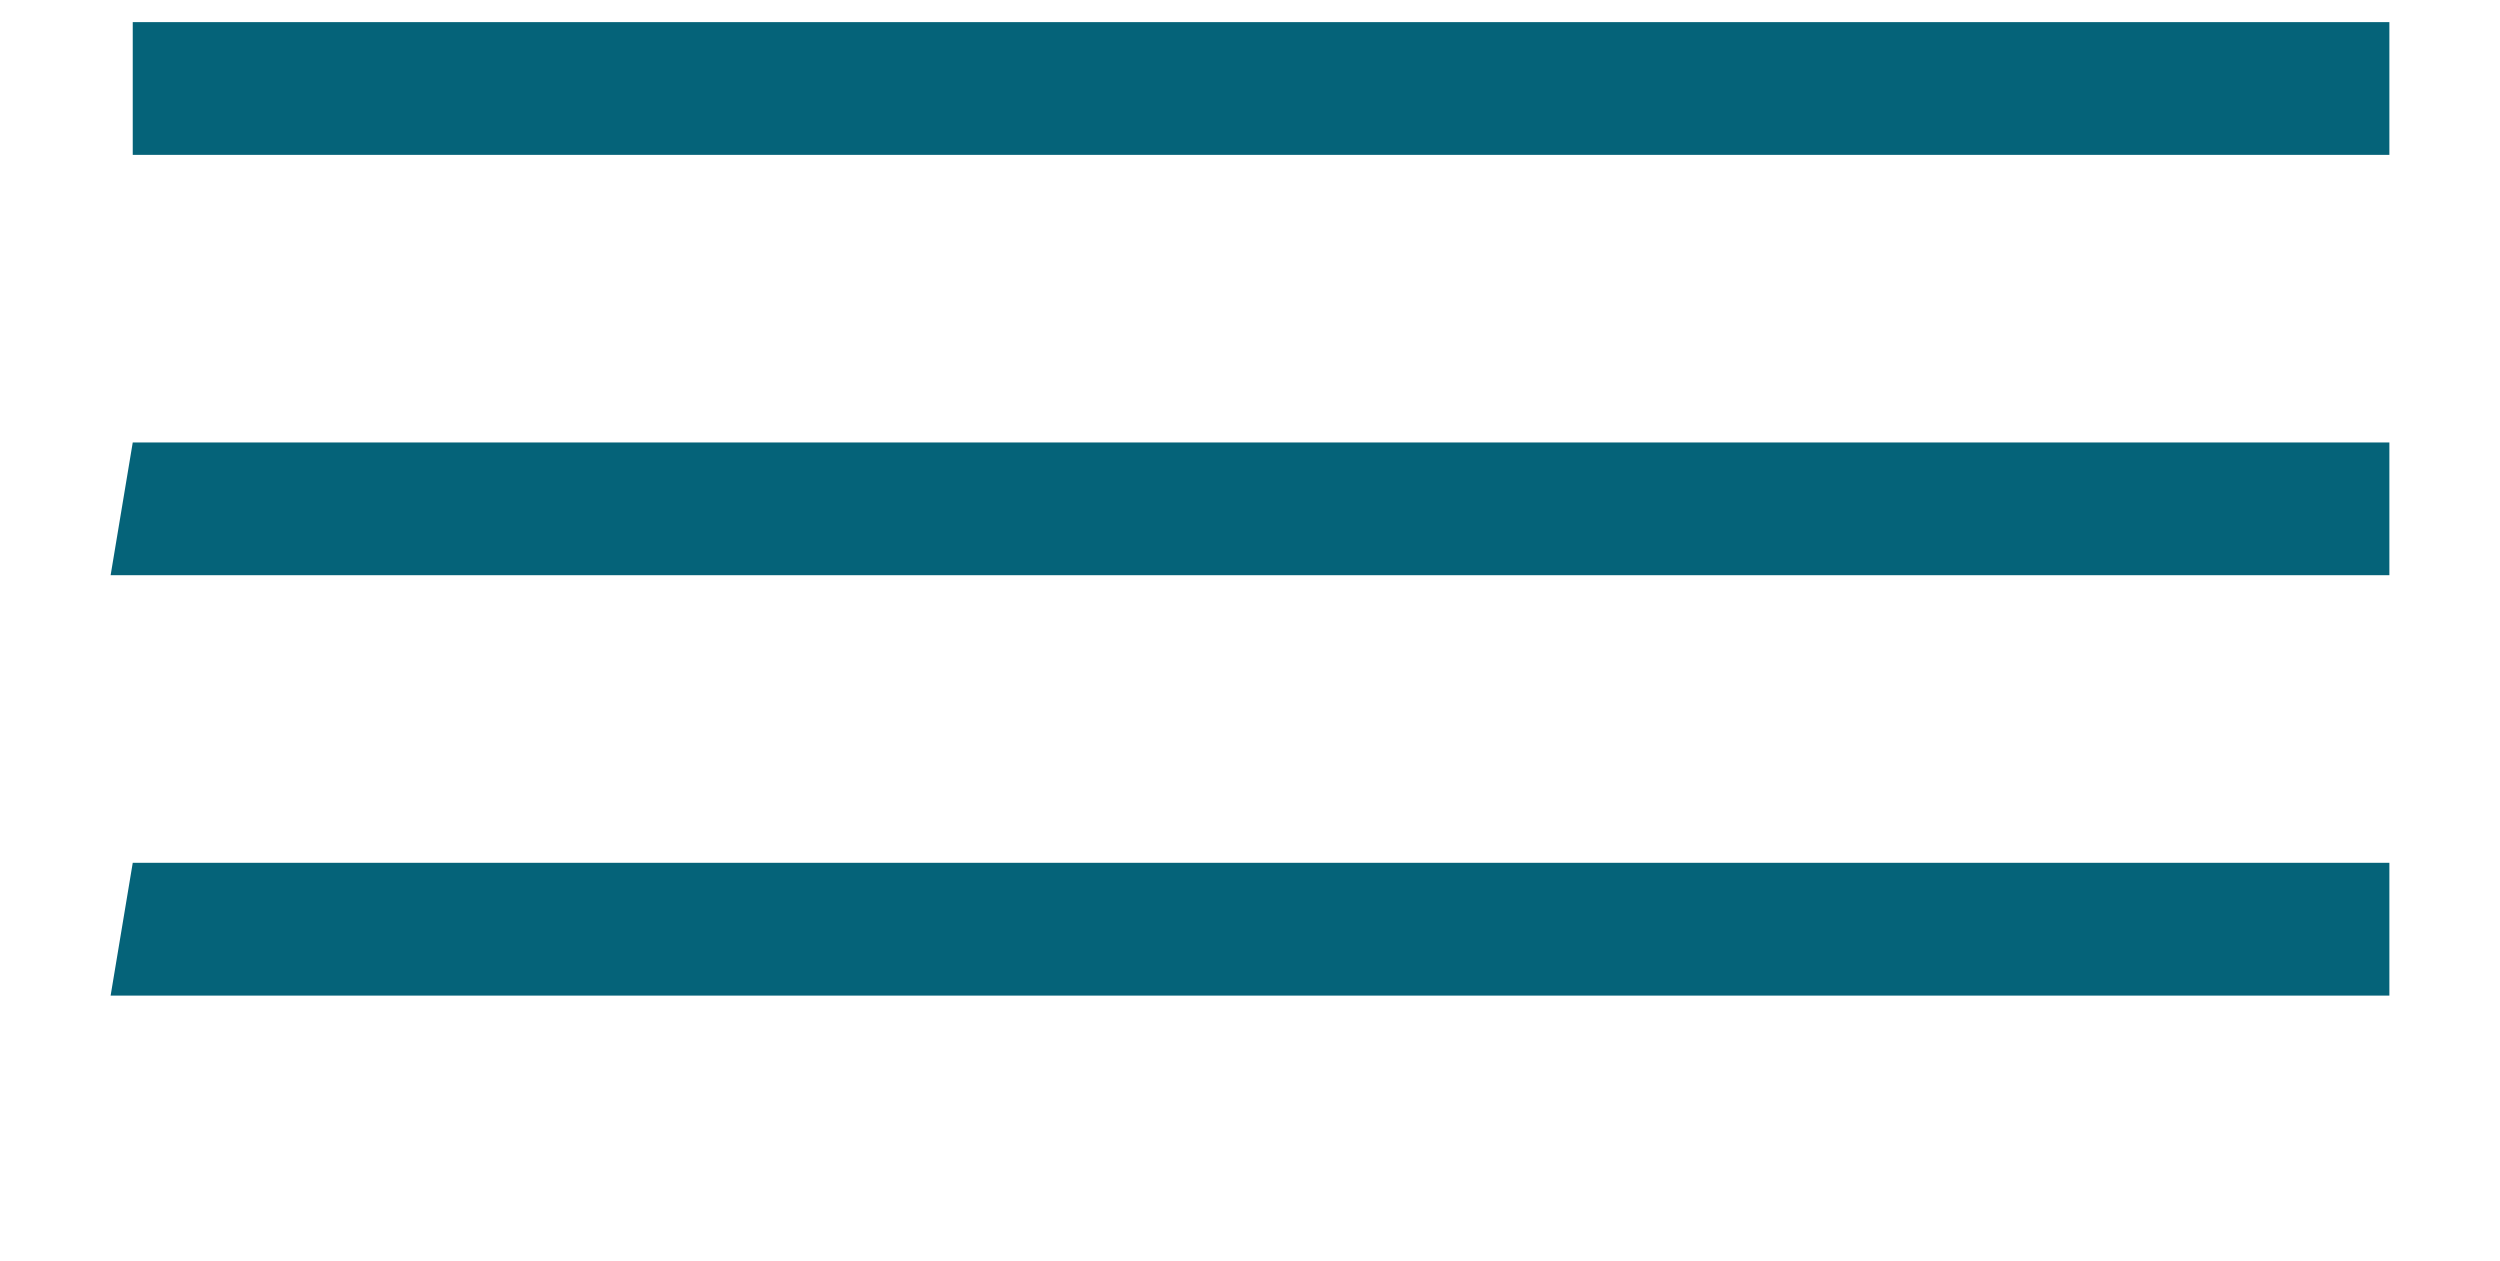 <?xml version="1.0" encoding="utf-8"?>
<!-- Generator: Adobe Illustrator 26.0.3, SVG Export Plug-In . SVG Version: 6.00 Build 0)  -->
<svg version="1.1" id="Ebene_1" xmlns="http://www.w3.org/2000/svg" xmlns:xlink="http://www.w3.org/1999/xlink" x="0px" y="0px"
	 viewBox="0 0 11.3 5.7" style="enable-background:new 0 0 11.3 5.7;" xml:space="preserve">
<style type="text/css">
	.st0{fill:#056379;}
</style>
<polygon class="st0" points="0.6,0.7 5.6,0.7 5.6,0.7 5.6,0.7 6.2,0.7 10.8,0.7 10.8,0.1 5.7,0.1 0.6,0.1 "/>
<polygon class="st0" points="0.5,4.5 5.7,4.5 5.7,4.5 5.7,4.5 6.4,4.5 10.8,4.5 10.8,3.9 5.7,3.9 0.6,3.9 "/>
<polygon class="st0" points="0.5,2.6 5.6,2.6 5.7,2.6 5.7,2.6 6.4,2.6 10.8,2.6 10.8,2 5.7,2 0.6,2 "/>
</svg>
